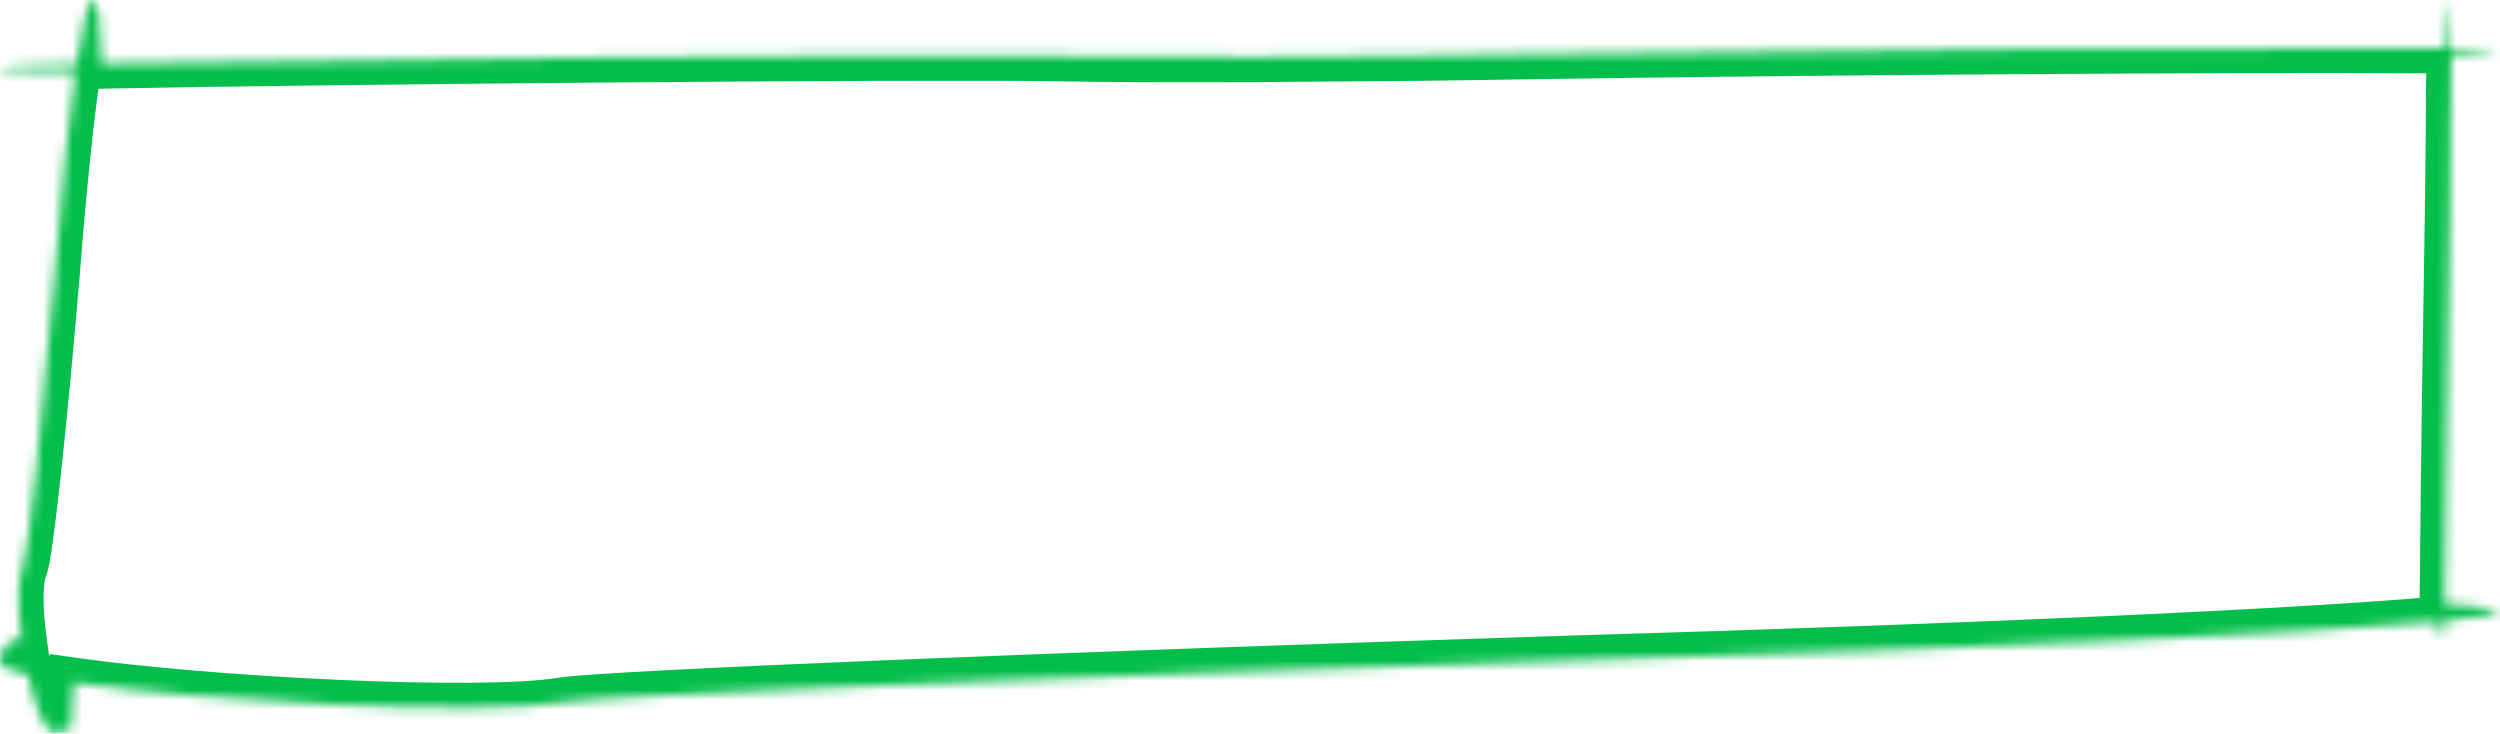 <svg width="259" height="76" viewBox="0 0 259 76" fill="none" xmlns="http://www.w3.org/2000/svg">
<mask id="path-1-inside-1_154_3145" fill="white">
<path d="M253.718 0.001C253.832 0.003 253.902 1.738 253.925 4.973H253.997L253.995 5.035C257.021 5.074 258.732 5.132 258.737 5.21C258.737 5.394 256.739 5.577 253.984 5.717L253.931 9.025C253.921 12.584 253.88 17.12 253.801 22.5C253.593 34.838 253.384 49.464 253.343 54.991C253.321 57.937 253.285 60.645 253.258 62.574C256.866 62.778 258.737 63.053 258.737 63.398C258.737 63.665 256.83 63.978 253.234 64.324C253.233 64.407 253.233 64.487 253.231 64.561C253.223 65.094 253.218 65.42 253.218 65.487C253.176 65.71 253.01 65.878 252.802 65.878C252.702 65.877 252.598 65.31 252.497 64.393C239.386 65.595 206.531 67.16 162.697 68.443C110.073 70.125 62.93 72.047 58.325 72.768C49.636 74.204 21.338 72.687 7.608 70.726C7.531 72.251 7.459 73.49 7.412 74.307C7.377 74.918 7.356 75.293 7.355 75.371C7.17 75.628 6.429 75.821 5.503 75.821C4.605 75.821 3.6 73.165 2.883 69.902C1.053 69.493 0 69.08 0 68.684C7.52418e-05 67.483 0.658 66.522 1.535 66.281C1.634 66.281 1.873 66.278 2.242 66.27C1.821 63.133 1.758 60.099 2.354 58.73C2.91 57.379 4.392 43.565 5.688 28.145C6.35 19.552 7.109 12.399 7.816 7.454C-0.096 7.477 -1.555 7.291 1.446 6.871C1.997 6.802 4.318 6.727 7.936 6.646C8.569 2.405 9.151 0.001 9.578 0.001C10.124 0.002 10.444 2.31 10.521 6.591C33.935 6.129 94.948 5.593 109.499 5.827C114.232 5.919 121.734 5.942 130.076 5.911L146.181 5.789C149.944 5.747 153.638 5.698 157.104 5.638C187.3 5.16 231.72 4.881 250.192 5.001L253.38 4.977C253.51 1.79 253.629 0.001 253.718 0.001Z"/>
</mask>
<path d="M253.718 0.001L253.77 -2.594L253.744 -2.594H253.718V0.001ZM253.925 4.973L251.33 4.991L251.348 7.568H253.925V4.973ZM253.997 4.973L256.591 5.054L256.675 2.377H253.997V4.973ZM253.995 5.035L251.401 4.954L251.319 7.596L253.962 7.63L253.995 5.035ZM258.737 5.21H261.332V5.12L261.326 5.029L258.737 5.21ZM253.984 5.717L253.853 3.125L251.429 3.248L251.39 5.675L253.984 5.717ZM253.931 9.025L251.336 8.983L251.336 9.001L251.336 9.019L253.931 9.025ZM253.801 22.5L256.396 22.544L256.396 22.538L253.801 22.5ZM253.343 54.991L250.748 54.972L250.748 54.972L253.343 54.991ZM253.258 62.574L250.663 62.538L250.628 65.025L253.111 65.165L253.258 62.574ZM258.737 63.398L261.332 63.401V63.398H258.737ZM253.234 64.324L252.986 61.741L250.674 61.964L250.639 64.286L253.234 64.324ZM253.231 64.561L255.826 64.6L255.826 64.6L253.231 64.561ZM253.218 65.487L255.769 65.965L255.813 65.728V65.487H253.218ZM252.802 65.878L252.782 68.473L252.792 68.473L252.803 68.473L252.802 65.878ZM252.497 64.393L255.077 64.109L254.798 61.575L252.26 61.808L252.497 64.393ZM162.697 68.443L162.621 65.849L162.614 65.85L162.697 68.443ZM58.325 72.768L57.924 70.204L57.913 70.205L57.902 70.207L58.325 72.768ZM7.608 70.726L7.975 68.156L5.161 67.754L5.017 70.594L7.608 70.726ZM7.412 74.307L10.003 74.457L10.003 74.457L7.412 74.307ZM7.355 75.371L9.461 76.888L9.95 76.21L9.951 75.374L7.355 75.371ZM5.503 75.821L5.503 78.416L5.503 78.416L5.503 75.821ZM2.883 69.902L5.417 69.345L5.062 67.73L3.449 67.37L2.883 69.902ZM0 68.684L-2.595 68.683V68.684H0ZM1.535 66.281L1.535 63.686L1.186 63.686L0.85 63.778L1.535 66.281ZM2.242 66.27L2.293 68.865L5.201 68.808L4.814 65.925L2.242 66.27ZM2.354 58.73L4.734 59.765L4.745 59.741L4.754 59.717L2.354 58.73ZM5.688 28.145L8.275 28.362L8.275 28.353L8.276 28.344L5.688 28.145ZM7.816 7.454L10.385 7.821L10.81 4.85L7.809 4.859L7.816 7.454ZM1.446 6.871L1.122 4.296L1.105 4.298L1.087 4.301L1.446 6.871ZM7.936 6.646L7.994 9.241L10.18 9.192L10.502 7.03L7.936 6.646ZM9.578 0.001L9.584 -2.594H9.578V0.001ZM10.521 6.591L7.927 6.638L7.974 9.237L10.573 9.185L10.521 6.591ZM109.499 5.827L109.55 3.232L109.541 3.232L109.499 5.827ZM130.076 5.911L130.086 8.506L130.096 8.506L130.076 5.911ZM146.181 5.789L146.2 8.384L146.21 8.384L146.181 5.789ZM157.104 5.638L157.063 3.043L157.059 3.043L157.104 5.638ZM250.192 5.001L250.176 7.596L250.194 7.596L250.212 7.596L250.192 5.001ZM253.38 4.977L253.4 7.572L255.872 7.553L255.973 5.082L253.38 4.977ZM253.718 0.001L253.665 2.596C252.784 2.578 252.188 2.134 251.9 1.848C251.622 1.572 251.476 1.299 251.415 1.177C251.29 0.925 251.242 0.718 251.234 0.684C251.208 0.573 251.206 0.522 251.215 0.601C251.228 0.727 251.246 0.976 251.262 1.382C251.295 2.175 251.318 3.382 251.33 4.991L253.925 4.973L256.52 4.954C256.508 3.329 256.485 2.051 256.448 1.168C256.43 0.735 256.408 0.348 256.375 0.047C256.361 -0.087 256.335 -0.3 256.283 -0.519C256.262 -0.607 256.201 -0.854 256.062 -1.134C255.995 -1.27 255.842 -1.553 255.557 -1.835C255.261 -2.129 254.658 -2.576 253.77 -2.594L253.718 0.001ZM253.925 4.973V7.568H253.997V4.973V2.377H253.925V4.973ZM253.997 4.973L251.403 4.892L251.401 4.954L253.995 5.035L256.589 5.116L256.591 5.054L253.997 4.973ZM253.995 5.035L253.962 7.63C255.47 7.649 256.63 7.673 257.406 7.701C257.8 7.715 258.061 7.73 258.208 7.742C258.294 7.749 258.28 7.75 258.217 7.739C258.203 7.737 258.055 7.713 257.862 7.646C257.78 7.617 257.534 7.529 257.259 7.34C257.073 7.211 256.233 6.602 256.148 5.39L258.737 5.21L261.326 5.029C261.241 3.813 260.398 3.199 260.204 3.066C259.922 2.871 259.666 2.778 259.571 2.745C259.351 2.668 259.162 2.635 259.095 2.624C258.925 2.595 258.754 2.579 258.631 2.569C258.362 2.547 258.005 2.529 257.592 2.514C256.755 2.484 255.546 2.46 254.028 2.44L253.995 5.035ZM258.737 5.21H256.142C256.142 3.973 256.966 3.312 257.157 3.168C257.425 2.968 257.661 2.877 257.721 2.854C257.872 2.797 257.957 2.786 257.882 2.801C257.772 2.822 257.532 2.857 257.13 2.898C256.352 2.978 255.215 3.056 253.853 3.125L253.984 5.717L254.116 8.309C255.509 8.238 256.748 8.155 257.658 8.062C258.1 8.016 258.532 7.962 258.882 7.894C259.038 7.863 259.3 7.807 259.571 7.704C259.691 7.658 259.973 7.544 260.271 7.32C260.493 7.154 261.332 6.47 261.332 5.21H258.737ZM253.984 5.717L251.39 5.675L251.336 8.983L253.931 9.025L256.525 9.068L256.579 5.759L253.984 5.717ZM253.931 9.025L251.336 9.019C251.326 12.564 251.285 17.089 251.206 22.462L253.801 22.5L256.396 22.538C256.475 17.151 256.517 12.604 256.526 9.032L253.931 9.025ZM253.801 22.5L251.206 22.456C250.998 34.794 250.789 49.431 250.748 54.972L253.343 54.991L255.938 55.011C255.979 49.497 256.187 34.882 256.396 22.544L253.801 22.5ZM253.343 54.991L250.748 54.972C250.726 57.909 250.69 60.61 250.663 62.538L253.258 62.574L255.853 62.61C255.879 60.68 255.916 57.965 255.938 55.011L253.343 54.991ZM253.258 62.574L253.111 65.165C254.896 65.266 256.17 65.381 256.967 65.5C257.16 65.529 257.309 65.556 257.419 65.579C257.534 65.603 257.575 65.617 257.566 65.614C257.559 65.612 257.521 65.599 257.462 65.572C257.407 65.547 257.294 65.492 257.157 65.395C256.981 65.271 256.142 64.636 256.142 63.398H258.737H261.332C261.332 62.075 260.435 61.355 260.143 61.15C259.782 60.896 259.42 60.761 259.211 60.692C258.761 60.541 258.234 60.442 257.735 60.367C256.694 60.211 255.228 60.086 253.404 59.983L253.258 62.574ZM258.737 63.398L256.142 63.396C256.143 62.592 256.511 62.028 256.759 61.744C256.997 61.47 257.235 61.321 257.334 61.263C257.534 61.145 257.672 61.111 257.62 61.127C257.554 61.147 257.34 61.2 256.906 61.272C256.072 61.411 254.769 61.569 252.986 61.741L253.234 64.324L253.483 66.907C255.296 66.733 256.744 66.561 257.762 66.391C258.255 66.309 258.742 66.212 259.146 66.088C259.329 66.031 259.644 65.926 259.963 65.738C260.121 65.645 260.403 65.462 260.671 65.154C260.949 64.836 261.332 64.238 261.332 63.401L258.737 63.398ZM253.234 64.324L250.639 64.286C250.639 64.333 250.638 64.378 250.638 64.417C250.637 64.458 250.637 64.491 250.637 64.523L253.231 64.561L255.826 64.6C255.827 64.557 255.827 64.513 255.828 64.475C255.828 64.434 255.829 64.399 255.829 64.363L253.234 64.324ZM253.231 64.561L250.637 64.523C250.633 64.788 250.629 65.001 250.627 65.159C250.625 65.3 250.623 65.428 250.623 65.487H253.218H255.813C255.813 65.491 255.813 65.477 255.814 65.424C255.814 65.379 255.815 65.317 255.816 65.239C255.819 65.084 255.822 64.868 255.826 64.6L253.231 64.561ZM253.218 65.487L250.667 65.01C250.794 64.333 251.454 63.283 252.801 63.283L252.802 65.878L252.803 68.473C254.565 68.472 255.558 67.088 255.769 65.965L253.218 65.487ZM252.802 65.878L252.821 63.283C253.46 63.288 253.958 63.525 254.278 63.75C254.58 63.963 254.768 64.194 254.865 64.328C255.053 64.587 255.137 64.812 255.156 64.863C255.206 64.997 255.213 65.063 255.195 64.972C255.167 64.829 255.125 64.549 255.077 64.109L252.497 64.393L249.917 64.677C249.97 65.154 250.031 65.615 250.105 65.985C250.138 66.152 250.195 66.417 250.296 66.686C250.341 66.804 250.45 67.081 250.663 67.375C250.803 67.568 251.484 68.463 252.782 68.473L252.802 65.878ZM252.497 64.393L252.26 61.808C239.241 63.002 206.464 64.566 162.621 65.849L162.697 68.443L162.773 71.037C206.598 69.754 239.531 68.188 252.734 66.977L252.497 64.393ZM162.697 68.443L162.614 65.85C136.296 66.691 111.346 67.592 92.397 68.373C82.923 68.763 74.943 69.124 69.04 69.433C63.228 69.737 59.243 69.997 57.924 70.204L58.325 72.768L58.727 75.332C59.71 75.178 63.344 74.928 69.311 74.616C75.187 74.309 83.145 73.949 92.611 73.559C111.54 72.778 136.474 71.878 162.78 71.037L162.697 68.443ZM58.325 72.768L57.902 70.207C53.871 70.874 44.897 70.876 34.974 70.428C25.143 69.986 14.727 69.121 7.975 68.156L7.608 70.726L7.241 73.295C14.219 74.292 24.817 75.167 34.74 75.614C44.571 76.056 54.091 76.098 58.749 75.328L58.325 72.768ZM7.608 70.726L5.017 70.594C4.939 72.109 4.868 73.342 4.821 74.157L7.412 74.307L10.003 74.457C10.05 73.639 10.122 72.392 10.2 70.858L7.608 70.726ZM7.412 74.307L4.821 74.157C4.79 74.695 4.76 75.192 4.76 75.368L7.355 75.371L9.951 75.374C9.951 75.422 9.949 75.442 9.952 75.376C9.954 75.331 9.957 75.266 9.962 75.179C9.971 75.005 9.985 74.763 10.003 74.457L7.412 74.307ZM7.355 75.371L5.25 73.854C5.417 73.622 5.59 73.473 5.703 73.389C5.819 73.302 5.915 73.249 5.97 73.222C6.075 73.171 6.124 73.163 6.082 73.174C6.003 73.193 5.802 73.226 5.503 73.226L5.503 75.821L5.503 78.416C6.13 78.416 6.762 78.353 7.332 78.211C7.615 78.141 7.941 78.037 8.266 77.877C8.548 77.738 9.059 77.446 9.461 76.888L7.355 75.371ZM5.503 75.821V73.226C6.56 73.226 7.004 73.944 6.87 73.769C6.835 73.724 6.705 73.523 6.516 73.075C6.149 72.209 5.759 70.9 5.417 69.345L2.883 69.902L0.348 70.46C0.724 72.167 1.195 73.818 1.735 75.096C1.999 75.72 2.333 76.386 2.762 76.942C3.09 77.367 3.997 78.416 5.503 78.416V75.821ZM2.883 69.902L3.449 67.37C2.578 67.175 2.031 67.008 1.749 66.891C1.594 66.827 1.659 66.834 1.805 66.95C1.884 67.013 2.06 67.164 2.228 67.424C2.407 67.7 2.595 68.132 2.595 68.684H0H-2.595C-2.595 69.989 -1.748 70.757 -1.419 71.018C-1.018 71.336 -0.576 71.546 -0.238 71.686C0.464 71.977 1.358 72.221 2.317 72.435L2.883 69.902ZM0 68.684L2.595 68.684C2.595 68.552 2.632 68.51 2.613 68.54C2.596 68.565 2.486 68.712 2.221 68.784L1.535 66.281L0.85 63.778C-1.45 64.408 -2.595 66.65 -2.595 68.683L0 68.684ZM1.535 66.281L1.535 68.876C1.664 68.876 1.93 68.872 2.293 68.865L2.242 66.27L2.191 63.676C1.817 63.683 1.604 63.686 1.535 63.686L1.535 66.281ZM2.242 66.27L4.814 65.925C4.614 64.438 4.506 63.019 4.512 61.85C4.518 60.578 4.661 59.933 4.734 59.765L2.354 58.73L-0.025 57.694C-0.548 58.896 -0.672 60.453 -0.678 61.825C-0.685 63.299 -0.551 64.966 -0.33 66.616L2.242 66.27ZM2.354 58.73L4.754 59.717C4.948 59.246 5.072 58.599 5.159 58.118C5.264 57.531 5.378 56.781 5.499 55.903C5.741 54.141 6.022 51.778 6.324 48.993C6.929 43.417 7.625 36.087 8.275 28.362L5.688 28.145L3.102 27.927C2.455 35.622 1.763 42.909 1.164 48.433C0.864 51.198 0.589 53.505 0.357 55.196C0.24 56.043 0.137 56.715 0.05 57.202C-0.057 57.795 -0.1 57.875 -0.045 57.742L2.354 58.73ZM5.688 28.145L8.276 28.344C8.935 19.784 9.689 12.691 10.385 7.821L7.816 7.454L5.247 7.087C4.53 12.106 3.765 19.319 3.101 27.945L5.688 28.145ZM7.816 7.454L7.809 4.859C3.804 4.87 1.611 4.826 0.792 4.746C0.495 4.716 0.699 4.709 1.015 4.834C1.11 4.872 1.407 4.994 1.718 5.265C2.042 5.548 2.666 6.264 2.589 7.375C2.52 8.375 1.921 8.954 1.716 9.131C1.471 9.344 1.247 9.453 1.168 9.49C0.915 9.609 0.766 9.616 1.03 9.565C1.197 9.532 1.45 9.491 1.806 9.441L1.446 6.871L1.087 4.301C0.692 4.356 0.335 4.412 0.037 4.47C-0.162 4.509 -0.628 4.599 -1.042 4.794C-1.161 4.85 -1.417 4.978 -1.683 5.209C-1.909 5.405 -2.519 6.001 -2.589 7.018C-2.667 8.147 -2.034 8.88 -1.692 9.178C-1.361 9.466 -1.035 9.604 -0.901 9.658C-0.43 9.845 0.093 9.892 0.285 9.911C1.423 10.023 3.916 10.06 7.824 10.049L7.816 7.454ZM1.446 6.871L1.771 9.446C1.77 9.446 1.813 9.441 1.92 9.433C2.02 9.426 2.151 9.418 2.317 9.41C2.647 9.393 3.085 9.375 3.629 9.357C4.715 9.32 6.188 9.281 7.994 9.241L7.936 6.646L7.878 4.052C4.363 4.131 1.845 4.205 1.122 4.296L1.446 6.871ZM7.936 6.646L10.502 7.03C10.815 4.935 11.105 3.367 11.354 2.353C11.483 1.828 11.576 1.558 11.617 1.462C11.643 1.4 11.599 1.528 11.453 1.714C11.388 1.797 10.772 2.596 9.578 2.596V0.001V-2.594C8.277 -2.594 7.55 -1.72 7.368 -1.488C7.107 -1.155 6.942 -0.806 6.844 -0.576C6.635 -0.089 6.463 0.507 6.314 1.114C6.007 2.362 5.689 4.117 5.369 6.263L7.936 6.646ZM9.578 0.001L9.573 2.596C8.621 2.594 8.028 2.063 7.798 1.794C7.681 1.656 7.611 1.538 7.577 1.474C7.54 1.407 7.523 1.362 7.52 1.353C7.514 1.339 7.533 1.386 7.563 1.521C7.591 1.65 7.623 1.826 7.656 2.056C7.791 3.007 7.889 4.527 7.927 6.638L10.521 6.591L13.116 6.544C13.077 4.374 12.976 2.599 12.795 1.326C12.708 0.713 12.582 0.063 12.37 -0.495C12.268 -0.764 12.082 -1.182 11.746 -1.576C11.394 -1.988 10.672 -2.592 9.584 -2.594L9.578 0.001ZM10.521 6.591L10.573 9.185C33.981 8.724 94.955 8.189 109.457 8.422L109.499 5.827L109.541 3.232C94.941 2.998 33.889 3.535 10.47 3.996L10.521 6.591ZM109.499 5.827L109.448 8.422C114.213 8.515 121.74 8.537 130.086 8.506L130.076 5.911L130.066 3.316C121.728 3.347 114.251 3.324 109.55 3.232L109.499 5.827ZM130.076 5.911L130.096 8.506L146.2 8.384L146.181 5.789L146.161 3.194L130.057 3.316L130.076 5.911ZM146.181 5.789L146.21 8.384C149.976 8.342 153.676 8.293 157.15 8.232L157.104 5.638L157.059 3.043C153.6 3.103 149.911 3.152 146.151 3.194L146.181 5.789ZM157.104 5.638L157.146 8.233C187.329 7.755 231.729 7.477 250.176 7.596L250.192 5.001L250.209 2.406C231.711 2.286 187.271 2.565 157.063 3.043L157.104 5.638ZM250.192 5.001L250.212 7.596L253.4 7.572L253.38 4.977L253.36 2.381L250.173 2.406L250.192 5.001ZM253.38 4.977L255.973 5.082C256.038 3.496 256.099 2.279 256.154 1.469C256.181 1.056 256.205 0.786 256.223 0.635C256.233 0.546 256.234 0.565 256.219 0.636C256.215 0.652 256.182 0.814 256.096 1.02C256.059 1.11 255.948 1.367 255.722 1.644C255.536 1.873 254.875 2.596 253.718 2.596V0.001V-2.594C252.555 -2.594 251.889 -1.868 251.697 -1.632C251.465 -1.347 251.348 -1.08 251.305 -0.976C251.208 -0.743 251.163 -0.539 251.147 -0.468C251.108 -0.287 251.084 -0.103 251.069 0.026C251.035 0.31 251.004 0.686 250.975 1.119C250.916 1.999 250.852 3.271 250.787 4.871L253.38 4.977Z" fill="#04BE4B" mask="url(#path-1-inside-1_154_3145)"/>
</svg>
